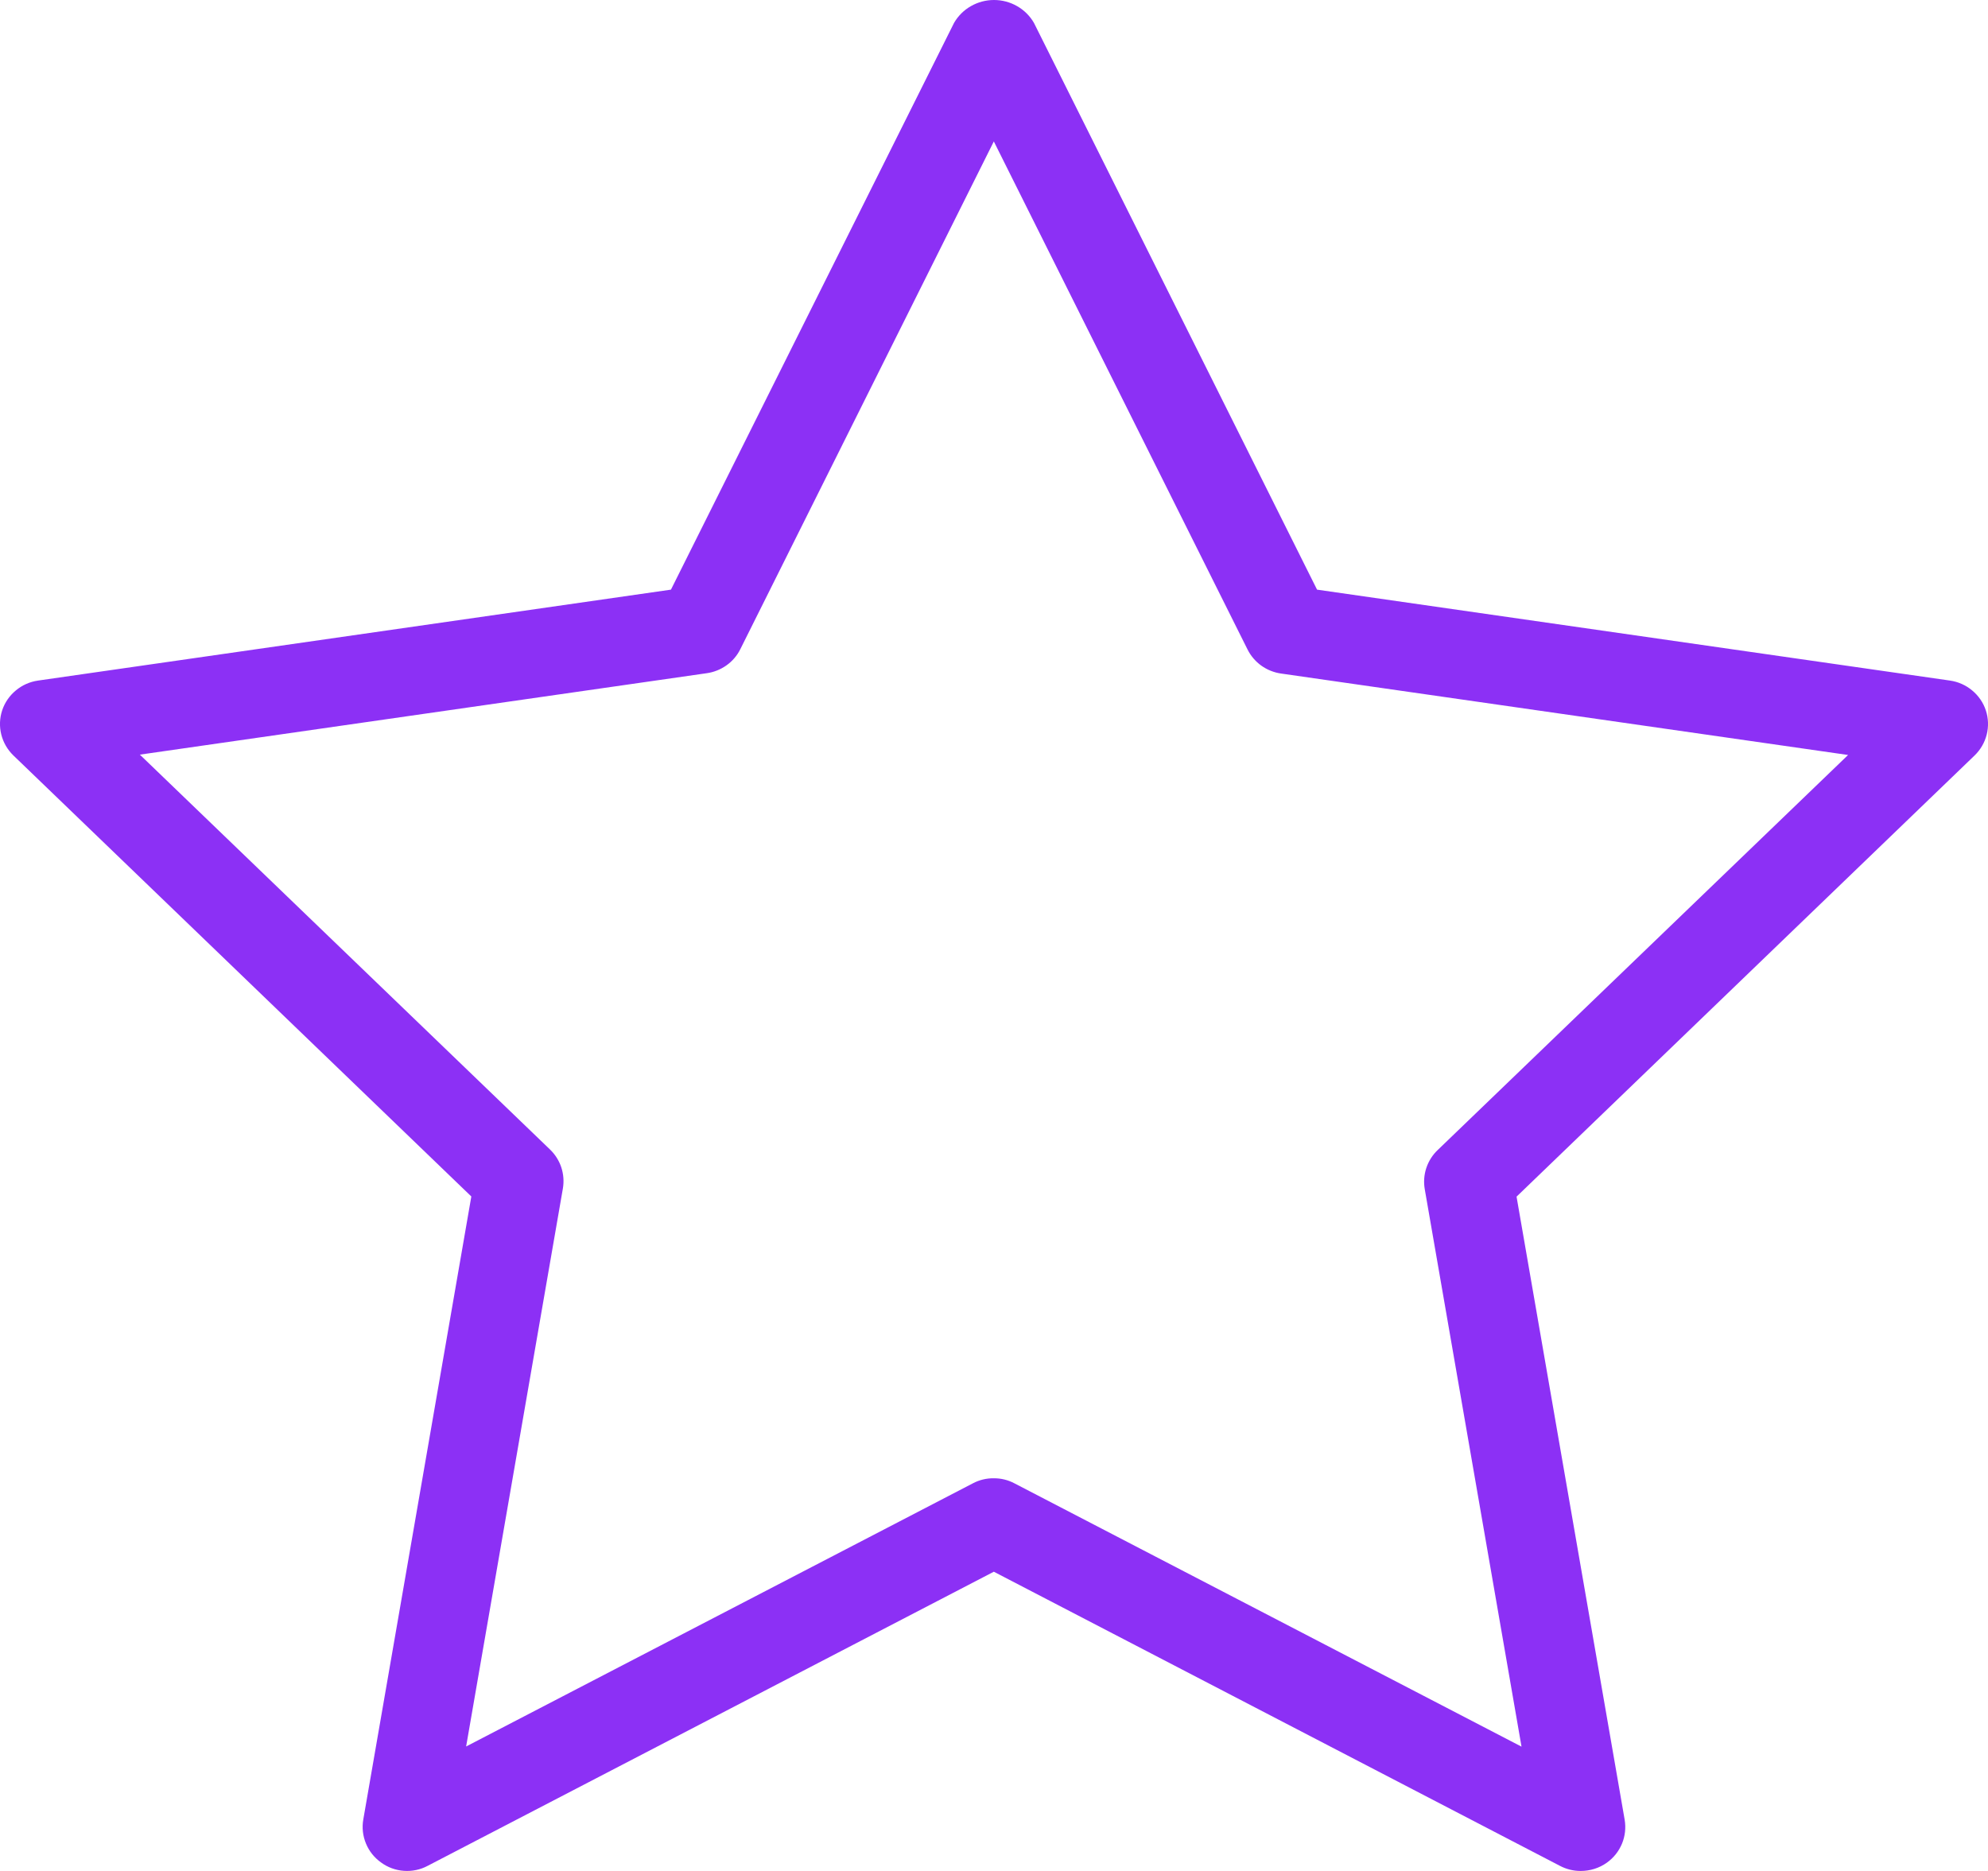 <svg width="34" height="32" viewBox="0 0 34 32" fill="none" xmlns="http://www.w3.org/2000/svg">
<path d="M27.031 32C26.908 32 26.787 31.97 26.678 31.912L16.997 26.882L7.315 31.912C7.19 31.979 7.049 32.008 6.908 31.998C6.766 31.988 6.631 31.939 6.517 31.855C6.402 31.773 6.312 31.661 6.259 31.531C6.205 31.401 6.189 31.259 6.213 31.121L8.061 20.464L0.229 12.921C0.128 12.823 0.056 12.699 0.022 12.563C-0.012 12.427 -0.007 12.284 0.037 12.15C0.081 12.017 0.162 11.899 0.271 11.809C0.379 11.718 0.511 11.66 0.652 11.64L11.475 10.085L16.317 0.391C16.386 0.272 16.485 0.173 16.605 0.105C16.725 0.036 16.861 0 17 0C17.139 0 17.275 0.036 17.395 0.105C17.515 0.173 17.614 0.272 17.683 0.391L22.525 10.085L33.349 11.64C33.489 11.66 33.621 11.718 33.729 11.809C33.838 11.899 33.919 12.017 33.963 12.15C34.007 12.284 34.012 12.427 33.978 12.563C33.944 12.699 33.872 12.823 33.771 12.921L25.937 20.467L27.786 31.124C27.809 31.262 27.794 31.404 27.74 31.534C27.686 31.664 27.597 31.776 27.482 31.858C27.351 31.952 27.192 32.001 27.031 32ZM16.997 25.284C17.12 25.283 17.242 25.313 17.351 25.371L26.022 29.874L24.367 20.339C24.346 20.218 24.355 20.093 24.394 19.976C24.433 19.859 24.5 19.753 24.59 19.668L31.607 12.913L21.91 11.52C21.788 11.503 21.672 11.456 21.572 11.385C21.473 11.314 21.392 11.219 21.337 11.11L16.997 2.419L12.661 11.104C12.607 11.213 12.526 11.308 12.426 11.379C12.326 11.45 12.21 11.497 12.089 11.514L2.392 12.907L9.408 19.662C9.496 19.747 9.562 19.852 9.6 19.967C9.638 20.083 9.647 20.206 9.627 20.326L7.972 29.871L16.643 25.368C16.752 25.311 16.874 25.282 16.997 25.284Z" fill="#8C30F5"/>
</svg>
